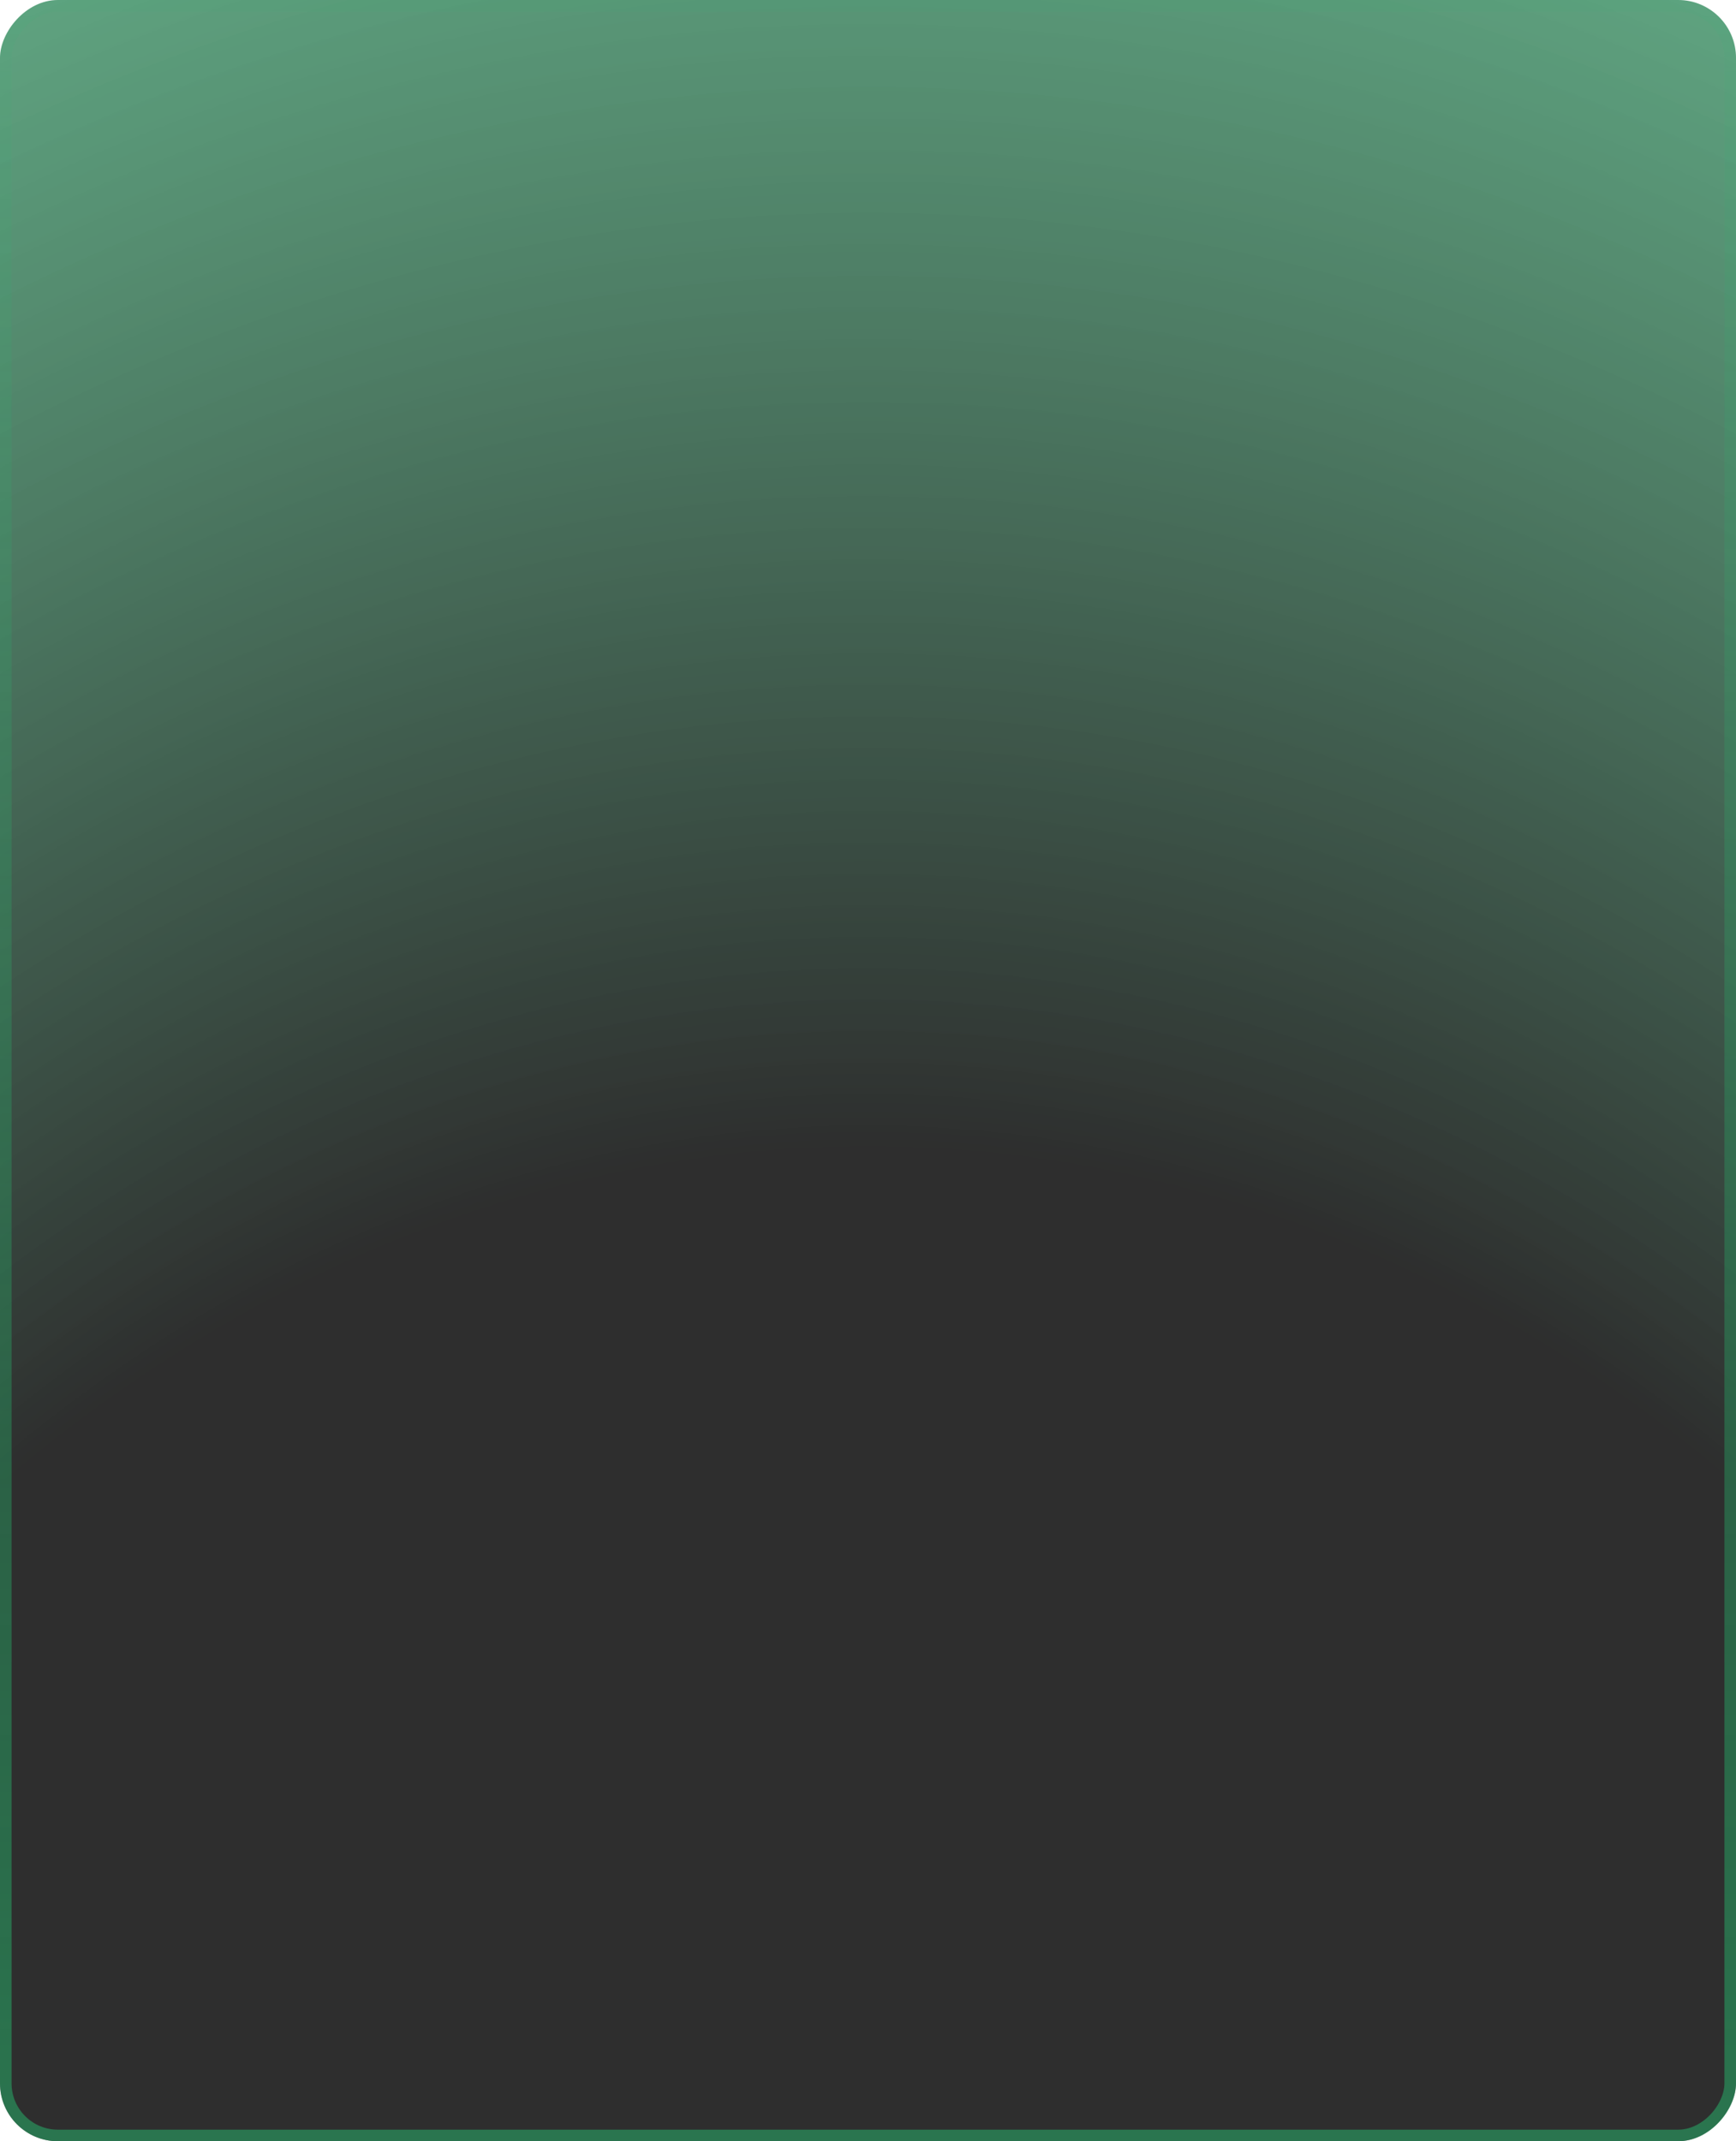 <?xml version="1.0" encoding="UTF-8"?> <svg xmlns="http://www.w3.org/2000/svg" width="300" height="370" viewBox="0 0 300 370" fill="none"><rect width="300" height="370" rx="10" transform="matrix(1 0 0 -1 0 370)" fill="url(#paint0_radial_2212_659)" fill-opacity="0.88"></rect><rect x="1" y="-1" width="298" height="368" rx="9" transform="matrix(1 0 0 -1 0 368)" stroke="url(#paint1_linear_2212_659)" stroke-opacity="0.51" stroke-width="2"></rect><defs><radialGradient id="paint0_radial_2212_659" cx="0" cy="0" r="1" gradientTransform="matrix(0 765.437 -620.624 -0.001 150 -173.437)" gradientUnits="userSpaceOnUse"><stop offset="0.45" stop-color="#111111"></stop><stop offset="0.9" stop-color="#26B86D" stop-opacity="0.71"></stop></radialGradient><linearGradient id="paint1_linear_2212_659" x1="150" y1="370" x2="150" y2="0" gradientUnits="userSpaceOnUse"><stop stop-color="#26B86D" stop-opacity="0.1"></stop><stop offset="1" stop-color="#26B86D"></stop></linearGradient></defs></svg> 